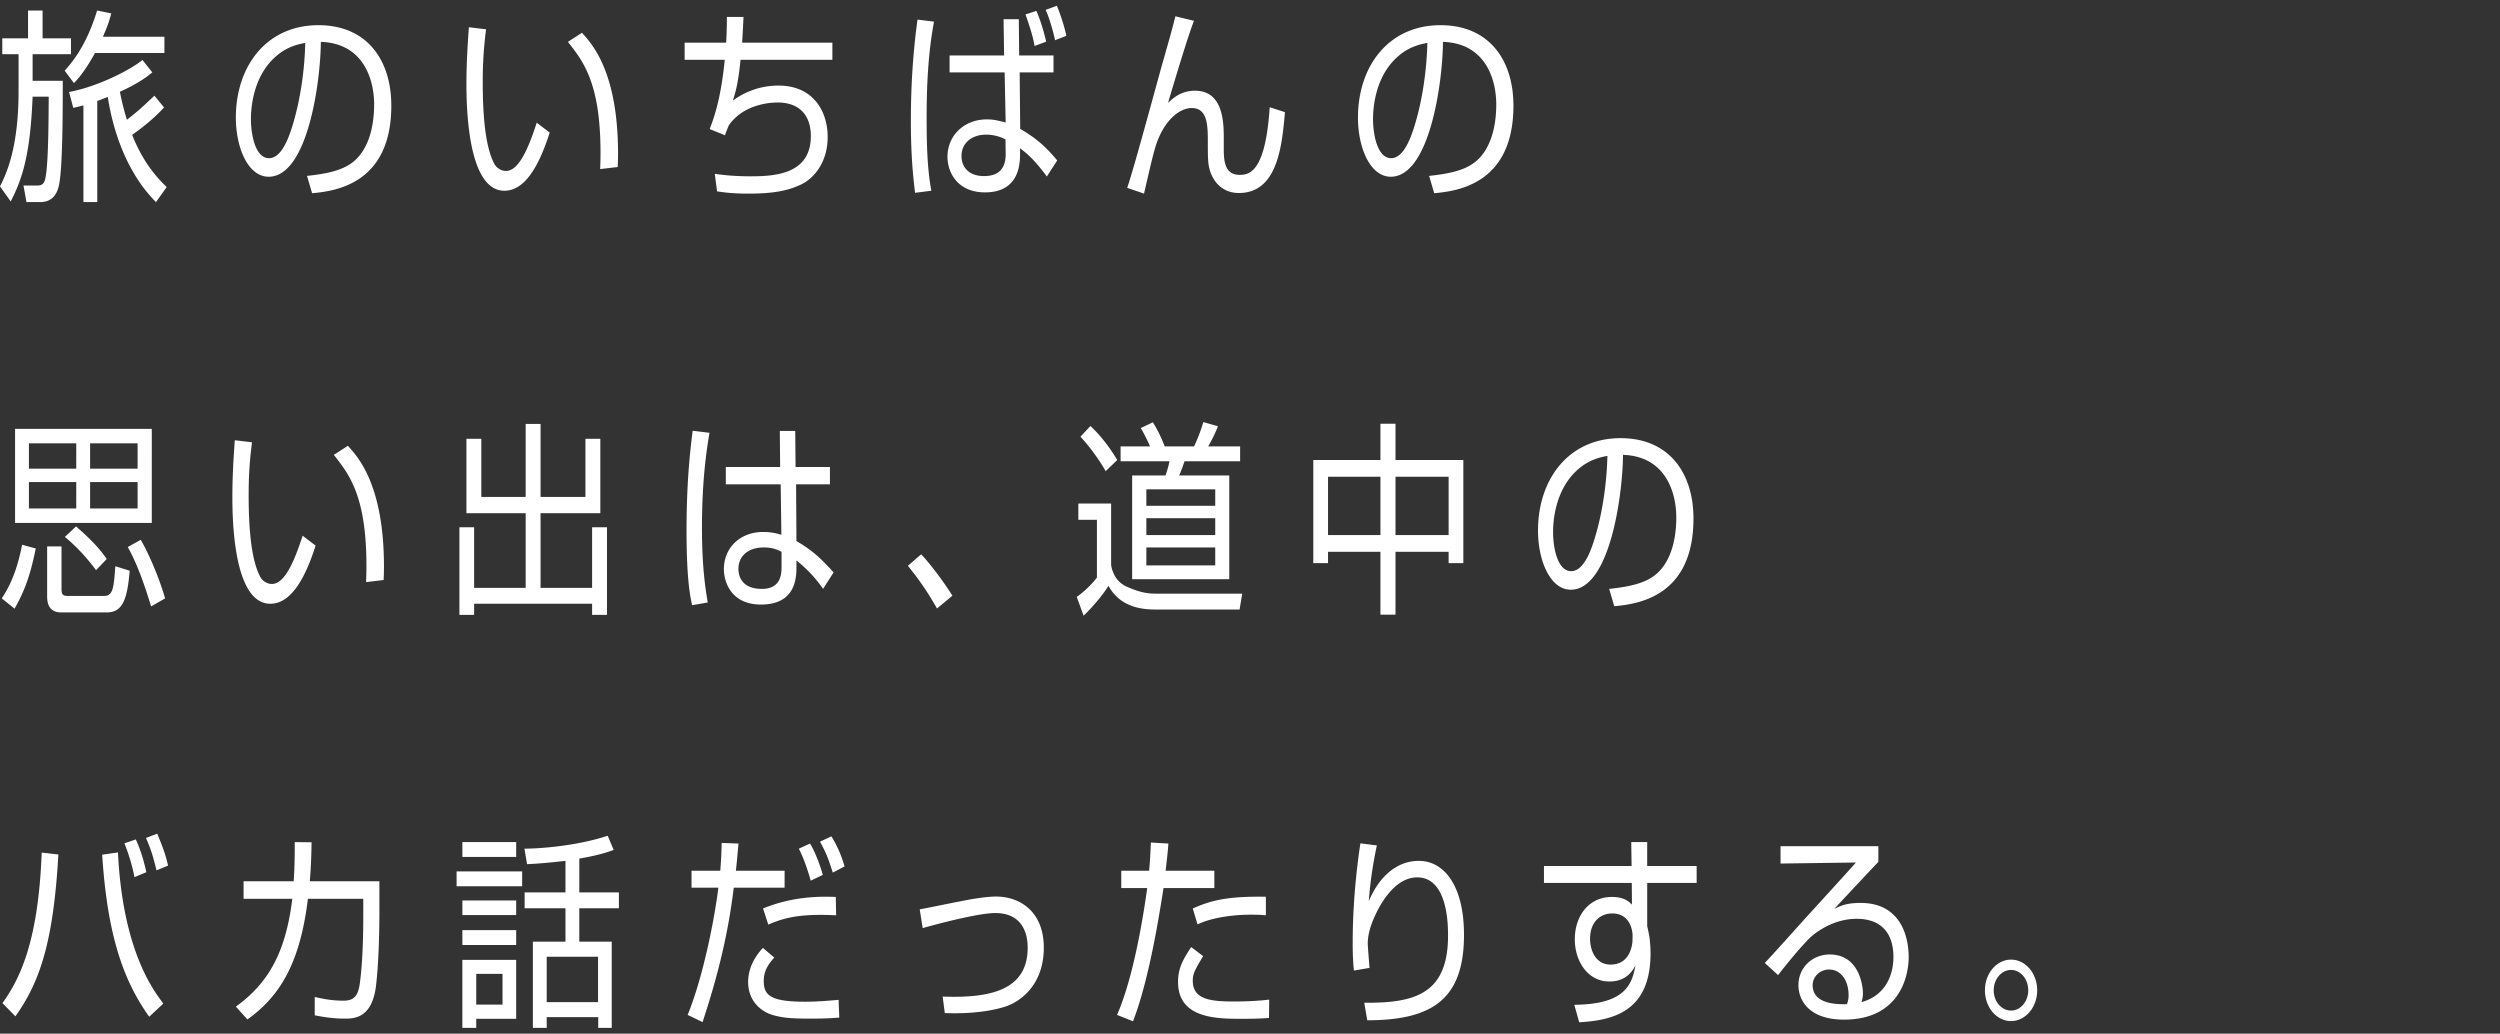 <svg xmlns="http://www.w3.org/2000/svg" width="208" height="86" viewBox="0 0 208 86"><rect x="0" y="0" width="208" height="86" fill="#333333" stroke="none"/><path d="M5.381 5.884C5.892 5.301 7.16 3.911 8.079.875l1.182.24c-.146.515-.278 1.012-.7 1.939h5.118v1.355H7.904c-.875 1.596-1.502 2.247-1.75 2.505zm5.614 5.336c.948-.669 1.852-1.406 2.654-2.281l-.802-.978c-1.166 1.098-1.254 1.184-2.289 2.007a23 23 0 0 1-.584-2.333c1.59-.72 2.275-1.269 2.698-1.612l-.817-1.03c-1.094.875-3.777 2.23-6.11 2.659l.35 1.321c.321-.068.525-.12.846-.206v8.046h1.152V8.407c.292-.12.627-.24.875-.343.175 1.149.933 5.679 4.011 8.75l.889-1.252c-.831-.807-1.94-2.007-2.873-4.341ZM0 15.508l.89 1.252c.992-1.921 1.633-3.946 1.823-8.715h1.341c-.015 2.642-.044 6.279-.35 7.034-.103.24-.263.36-.627.36H1.954l.248 1.373h1.152c1.226 0 1.459-1.029 1.546-1.373.321-1.407.321-6.365.321-8.715H2.713V4.511h3.193V3.19H3.543V.875h-1.21v2.316H.189v1.321h1.356v3.054c0 4.821-1.05 6.948-1.545 7.943Zm32.558-6.724c0 6.519-4.667 7.12-6.592 7.291l-.423-1.441c2.289-.24 3.5-.669 4.317-1.629 1.123-1.321 1.268-3.277 1.268-4.323 0-2.007-.846-5.078-4.433-5.198-.029 3.448-1.123 11.22-4.345 11.22-1.706 0-2.727-2.402-2.727-4.924 0-4.255 2.538-7.685 6.868-7.685 4.054 0 6.066 2.916 6.066 6.691Zm-7.159-5.215c-.525.103-1.473.274-2.435 1.115-2.086 1.801-2.086 4.787-2.086 5.233 0 1.287.365 3.243 1.502 3.243.773 0 1.254-.909 1.545-1.561.438-1.012 1.371-3.997 1.473-8.029Zm24.535 10.498 1.459-.171c.015-.326.029-.635.029-1.098 0-6.794-2.144-9.127-3.004-10.071l-1.167.755c1.284 1.63 2.713 3.431 2.713 9.247 0 .549-.015.943-.029 1.338Zm-7.962 1.802c1.692 0 2.873-2.042 3.762-4.838l-1.079-.823c-.642 1.99-1.459 4.014-2.552 4.014-.467 0-.831-.309-.977-.6-.788-1.475-.962-4.238-.962-6.845 0-2.093.175-3.517.277-4.34l-1.429-.172c-.087 1.167-.205 2.951-.205 4.718 0 2.848.307 8.887 3.165 8.887Zm17.076-5.13 1.268.515c.132-.36.19-.515.321-.823 1.283-1.87 3.704-1.904 4.068-1.904 1.706 0 2.756.961 2.756 2.796 0 3.191-3.019 3.345-5.031 3.345-1.502 0-2.479-.137-2.96-.206l.189 1.458c.452.069 1.225.189 2.595.189 2.101 0 3.311-.24 4.419-.771 1.021-.498 2.188-1.802 2.188-3.946 0-2.162-1.225-4.272-4.084-4.272a6.37 6.37 0 0 0-3.806 1.252c.248-.755.452-1.493.642-3.397h7.641V3.551h-7.51c.073-1.149.087-1.561.117-2.144h-1.385c0 .532 0 .978-.058 2.144h-3.456v1.424h3.339c-.335 3.363-.933 4.907-1.253 5.764M86.998.823c.393.841.7 2.145.788 2.522l.933-.361c-.117-.617-.482-1.801-.788-2.504zm.044 2.642c-.087-.395-.409-1.664-.817-2.556l-.904.292c.423 1.218.598 1.767.758 2.625zm.918 9.882-.86 1.338c-.933-1.252-1.502-1.802-2.232-2.35v.463c0 .703 0 3.208-2.917 3.208-2.26 0-3.121-1.63-3.121-2.968 0-1.733 1.356-3.105 3.282-3.105.525 0 .889.086 1.56.258l-.087-4.169h-4.579V4.615h4.535l-.044-3.019h1.268l.029 3.019h2.858v1.407h-2.815l.044 4.701c1.24.72 2.057 1.389 3.078 2.625Zm-4.288-.549-.015-1.201c-.744-.395-1.472-.395-1.633-.395-1.108 0-2.027.652-2.027 1.784 0 .789.482 1.664 1.881 1.664.933 0 1.808-.377 1.794-1.853Zm-6.182 3.071c-.35-1.784-.394-4.117-.394-5.987 0-2.711.117-5.421.613-8.08l-1.371-.172c-.175 1.287-.554 4.203-.554 8.475 0 3.105.233 4.941.35 5.936zm25.64-1.321c-1.312 0-1.312-1.321-1.312-2.299v-.669c0-1.304 0-4.032-2.392-4.032-1.181 0-1.837.635-2.245 1.012.146-.498 1.604-5.438 2.158-6.828l-1.546-.377c-.262 1.064-.568 2.128-1.006 3.671-.437 1.51-2.435 8.973-3.004 10.603l1.4.48c.511-2.213.816-3.568 1.094-4.323.714-1.887 1.896-2.796 2.887-2.796 1.268 0 1.327 1.39 1.327 2.694v.463c0 1.201.044 1.527.131 1.887.307 1.167 1.153 2.024 2.45 2.024 3.179 0 3.588-3.791 3.835-6.725l-1.268-.412c-.35 5.456-1.721 5.627-2.509 5.627m22.789-5.764c0 6.519-4.667 7.12-6.592 7.291l-.423-1.441c2.29-.24 3.5-.669 4.317-1.629 1.123-1.321 1.268-3.277 1.268-4.323 0-2.007-.845-5.078-4.433-5.198-.029 3.448-1.123 11.22-4.346 11.22-1.706 0-2.727-2.402-2.727-4.924 0-4.255 2.538-7.685 6.868-7.685 4.055 0 6.067 2.916 6.067 6.691Zm-7.161-5.215c-.525.103-1.472.274-2.435 1.115-2.086 1.801-2.086 4.787-2.086 5.233 0 1.287.365 3.243 1.502 3.243.773 0 1.254-.909 1.546-1.561.437-1.012 1.37-3.997 1.472-8.029ZM5.395 44.673c1.328 1.081 2.29 2.35 2.596 2.762l.89-.926c-.35-.498-.86-1.235-2.552-2.711zm-2.42.96-1.137-.309c-.452 2.333-1.094 3.551-1.692 4.46l1.064.858c.89-1.561 1.341-2.917 1.765-5.009m9.654-2.127H1.254v-7.823h11.375zm-6.286-3.397H2.406v2.196h3.937zm0-3.225H2.406v2.11h3.937zm5.105 3.225H7.496v2.196h3.952zm0-3.225H7.496v2.11h3.952zm-.657 10.602-1.196-.377c-.131 1.767-.175 2.471-.933 2.471H5.643c-.365 0-.525-.069-.525-.566v-3.552H3.922v4.152c0 .583.16 1.338 1.152 1.338H8.88c1.284 0 1.706-.995 1.91-3.465Zm2.946 2.299c-.423-1.475-1.225-3.483-2.027-4.872l-1.079.6c.482.875 1.094 2.144 1.94 4.941zm8.758.446c1.692 0 2.873-2.042 3.762-4.838l-1.079-.823c-.642 1.99-1.459 4.015-2.552 4.015-.466 0-.831-.309-.977-.6-.787-1.475-.962-4.237-.962-6.845 0-2.093.176-3.517.278-4.341l-1.429-.172c-.087 1.167-.204 2.951-.204 4.718 0 2.848.306 8.887 3.164 8.887Zm5.279-12.386c1.284 1.63 2.713 3.431 2.713 9.247 0 .549-.015.944-.029 1.338l1.459-.172c.015-.326.029-.635.029-1.098 0-6.794-2.144-9.127-3.004-10.07zm11.673 12.386h9.815v.926h1.239v-7.291h-1.239v5.043h-4.288v-6.21h4.973v-6.193h-1.24v4.838h-3.733v-6.073h-1.239v6.073h-3.69v-4.838h-1.239v6.193h4.929v6.21h-4.288v-5.043h-1.225v7.291h1.225zm19.438-.103c-.176-1.029-.482-2.882-.482-6.21 0-4.135.423-6.725.627-7.909l-1.4-.171c-.16 1.287-.51 3.98-.51 8.286 0 4.169.321 5.61.466 6.227zm9.595-1.132c-.846-1.218-1.633-1.887-2.216-2.368v.48c0 .875 0 3.191-2.96 3.191-2.45 0-3.077-1.853-3.077-2.951 0-1.733 1.312-3.088 3.266-3.088.511 0 1.006.069 1.517.24l-.058-4.203h-4.565v-1.441h4.521l-.029-3.002h1.283l.029 3.002h2.858v1.441h-2.815l.029 4.718c1.37.806 2.027 1.441 3.091 2.607l-.875 1.373Zm-3.456-3.088c-.35-.172-.744-.36-1.473-.36-1.37 0-2.114.772-2.114 1.784 0 .566.248 1.664 1.954 1.664 1.633 0 1.633-1.321 1.633-1.87zm14.216 3.654c-.612-.978-1.647-2.419-2.595-3.448l-1.109.961c.482.6 1.386 1.715 2.421 3.551zm13.715-11.288c-.977-1.63-1.823-2.436-2.231-2.831l-.831.892c.744.789 1.575 1.938 2.1 2.865zm4.346.103h-4.068v-1.235h2.45c-.204-.48-.51-1.098-.773-1.527l1.006-.48c.511.789.86 1.681.992 2.007h2.436a13.4 13.4 0 0 0 .772-2.024l1.211.343c-.233.686-.758 1.596-.802 1.681h2.654v1.235h-4.623c-.087.257-.292.84-.452 1.184h4.171v8.629h-8.079v-8.629h2.77c.146-.412.248-.755.335-1.184m3.807 7.171h-5.731v1.493h5.731zm0-2.436h-5.731v1.406h5.731zm-5.731-2.402v1.373h5.731V40.71zm.728 10.002h7.029l.219-1.321h-7.248c-.743 0-1.385-.154-2.333-.566s-1.225-1.252-1.327-1.802v-5.129h-2.727v1.355h1.546v4.804c-.642.841-1.357 1.373-1.677 1.612l.568 1.561c.671-.635 1.59-1.698 2.071-2.487.948 1.75 2.712 1.973 3.878 1.973Zm18.748-4.804h-4.361v.944h-1.225v-8.578h5.585v-3.02h1.254v3.02h5.644v8.578h-1.225v-.944h-4.419v5.233h-1.254zm1.254-1.39h4.419v-4.855h-4.419zm-1.254 0v-4.855h-4.361v4.855zm13.11-.377c0-4.255 2.538-7.686 6.868-7.686 4.054 0 6.066 2.917 6.066 6.691 0 6.519-4.667 7.119-6.591 7.291l-.423-1.441c2.289-.24 3.5-.669 4.317-1.63 1.123-1.321 1.268-3.277 1.268-4.323 0-2.007-.846-5.078-4.433-5.198-.029 3.448-1.123 11.219-4.345 11.219-1.706 0-2.727-2.401-2.727-4.923m1.254.137c0 1.287.365 3.242 1.502 3.242.773 0 1.254-.909 1.546-1.561.437-1.012 1.37-3.997 1.472-8.029-.525.103-1.472.274-2.435 1.115-2.086 1.802-2.086 4.787-2.086 5.233ZM12.148 69.719c.423.995.539 1.355.875 2.694l.962-.395c-.234-.995-.423-1.492-.904-2.659zM.204 83.461l1.079 1.098c1.94-2.745 3.15-5.919 3.573-13.467l-1.386-.155C3.193 78.211 1.72 81.351.204 83.461m8.298-12.352c.466 7.326 2.027 10.808 3.908 13.485l1.181-1.098c-.86-1.132-3.383-4.46-3.777-12.575zm2.683 1.87.992-.412c-.16-.703-.38-1.63-.875-2.728l-.948.325c.146.377.597 1.527.831 2.814Zm14.738-2.9-1.4-.017c0 .892 0 1.956-.087 3.26h-4.17v1.458h4.054c-.554 4.581-2.071 7.068-4.696 8.973l.962 1.063c2.742-1.955 4.389-4.735 5.031-10.036h4.608v1.476c0 1.458-.044 3.723-.277 5.49-.146 1.184-.554 1.51-1.371 1.51-.992 0-1.794-.171-2.391-.308v1.527c.554.103 1.4.275 2.537.275.817 0 2.217-.103 2.552-2.659.262-2.093.291-5.164.291-6.176v-2.591h-5.789c.102-1.252.131-2.248.146-3.242Zm12.547 1.218h4.477v-1.235H38.47zm0 8.561h4.477v4.906h-3.325v.755h-1.153v-5.662Zm1.153 3.723h2.187v-2.556h-2.187zm-1.153-4.958h4.477v-1.235H38.47zm0-2.488h4.477v-1.218H38.47zm9.728-1.887h3.295v1.321h-3.295v2.779h2.698v7.171h-1.123v-.892h-4.287v.892h-1.152v-7.171h2.713v-2.779h-3.398v-1.321h3.398v-2.625c-1.531.171-2.348.24-3.194.274l-.219-1.287c1.91-.017 4.812-.36 6.927-1.081l.496 1.184c-.511.188-1.255.446-2.858.72v2.813Zm-2.713 5.353v3.774h4.272v-3.774zm-7.496-5.867h5.454v-1.235h-5.454zm27.29-1.287h-4.054c.058-.498.073-.669.219-2.264l-1.4-.052c-.015.584-.029 1.235-.117 2.316h-2.391v1.407h2.231c-.277 2.316-1.196 7.24-2.552 10.585l1.239.6c1.239-3.757 2.114-7.223 2.595-11.185h4.229zm-1.356 4.478c1.007-.429 2.086-.807 4.331-.807.554 0 .919.017 1.312.034l-.029-1.527c-1.254-.052-3.558-.069-6.052.961l.437 1.338Zm2.961 6.416c-2.917 0-3.34-.635-3.34-1.733 0-.944.525-1.544.875-1.939l-.948-.806c-.306.343-1.225 1.355-1.225 2.848 0 1.424.904 2.385 2.012 2.728.875.257 1.633.309 3.208.309 1.357 0 1.91-.052 2.363-.086l-.058-1.475c-.788.068-1.736.155-2.887.155Zm1.341-13.313c.554 1.012.686 1.407 1.064 2.573l.977-.515a9.8 9.8 0 0 0-1.094-2.504zm-1.765.583c.467.875.846 2.127.992 2.659l1.006-.48c-.16-.584-.583-1.836-1.064-2.608l-.933.429Zm16.419 3.98c-.948 0-2.479.292-3.048.412-.481.086-2.785.566-3.311.652l.248 1.562c1.516-.429 4.696-1.252 6.037-1.252 2.29 0 2.698 1.75 2.698 2.882 0 3.483-3.004 4.22-7.072 4.066l.175 1.373c.904.034 3.004.068 4.914-.498 1.239-.36 3.325-1.733 3.325-4.941 0-3.071-2.057-4.255-3.967-4.255Zm18.154-2.144h-4.054c.131-1.098.189-1.664.233-2.264l-1.458-.086c-.029.618-.058 1.424-.146 2.35H93.29v1.441h2.158c-.306 2.23-1.123 7.394-2.509 10.551l1.328.532c1.327-3.414 2.172-8.75 2.537-11.083h4.229zm-1.399 4.46c1.283-.6 3.048-.806 4.448-.806.554 0 .904.017 1.239.051v-1.544c-3.282-.052-4.608.326-6.082.978zm-.394 4.684c0-.601.19-.909.86-2.042l-.992-.755c-.714 1.081-1.094 1.802-1.094 2.9 0 3.07 3.238 3.07 5.367 3.07 1.196 0 1.648-.034 2.202-.069l.015-1.527c-.481.052-1.385.155-2.975.155-1.998 0-3.384-.206-3.384-1.733Zm18.815-9.967c-1.881 0-3.339 1.355-4.17 3.362.058-.806.204-2.47.671-4.649l-1.371-.172c-.641 4.238-.641 7.497-.641 8.304 0 1.081.044 1.732.102 2.282l1.298-.223c-.015-.206-.146-1.819-.146-2.007 0-.738.219-1.458.51-2.127.321-.738 1.561-3.397 3.602-3.397 2.567 0 2.567 4.014 2.567 4.855 0 4.889-2.829 5.61-6.97 5.576l.248 1.458c5.513 0 8.05-1.835 8.05-7.119 0-4.015-1.619-6.142-3.749-6.142Zm18.994.428h4.113v1.407h-4.113v3.603c.059.257.132.566.19.944.044.36.087.789.087 1.304 0 5.027-3.354 5.575-5.935 5.747l-.409-1.459c4.17-.034 4.798-1.63 5.089-3.277-.248.463-.758 1.339-2.173 1.339-1.793 0-2.873-1.682-2.873-3.517 0-1.956 1.182-3.517 3.077-3.517 1.021 0 1.386.36 1.677.635l-.015-1.802h-7.306v-1.407h7.291l-.029-1.99h1.327v1.99Zm-1.225 5.644c-.029-.377-.248-1.698-1.692-1.698-.919 0-1.837.635-1.837 2.11 0 .943.452 2.145 1.706 2.145 1.765 0 1.823-1.939 1.823-1.99 0-.12.015-.394 0-.566Zm22.98 1.905c0 1.819-.89 5.232-5.381 5.232-2.917 0-3.792-1.613-3.792-2.865 0-1.526 1.225-2.556 2.595-2.556 2.611 0 2.771 2.917 2.771 3.191 0 .326-.044.497-.117.772 1.954-.532 2.654-2.196 2.654-3.757 0-1.87-.919-3.174-3.062-3.174-2.275 0-3.879 1.561-3.953 1.647-.67.669-1.72 1.921-2.581 3.037l-1.108-1.012c.408-.412 2.275-2.488 2.946-3.243.729-.807 3.981-4.358 4.637-5.113l-6.271.086v-1.441h8.138v1.304c-.598.618-3.121 3.328-3.675 3.912.554-.274 1.064-.498 2.187-.498 3.748 0 4.01 3.482 4.01 4.478Zm-5.002 3.191c0-1.218-.642-2.127-1.619-2.127-.773 0-1.37.6-1.37 1.303 0 1.647 2.202 1.595 2.858 1.578.102-.309.131-.463.131-.755Zm15.692-.395c0 1.407-.977 2.556-2.173 2.556-1.21 0-2.173-1.149-2.173-2.556 0-1.424.977-2.556 2.173-2.556 1.181 0 2.173 1.115 2.173 2.556m-.744 0c0-.961-.656-1.698-1.429-1.698-.788 0-1.443.755-1.443 1.698 0 .926.641 1.681 1.443 1.681.788 0 1.429-.755 1.429-1.681" style="fill:#fff;stroke-width:0"/></svg>